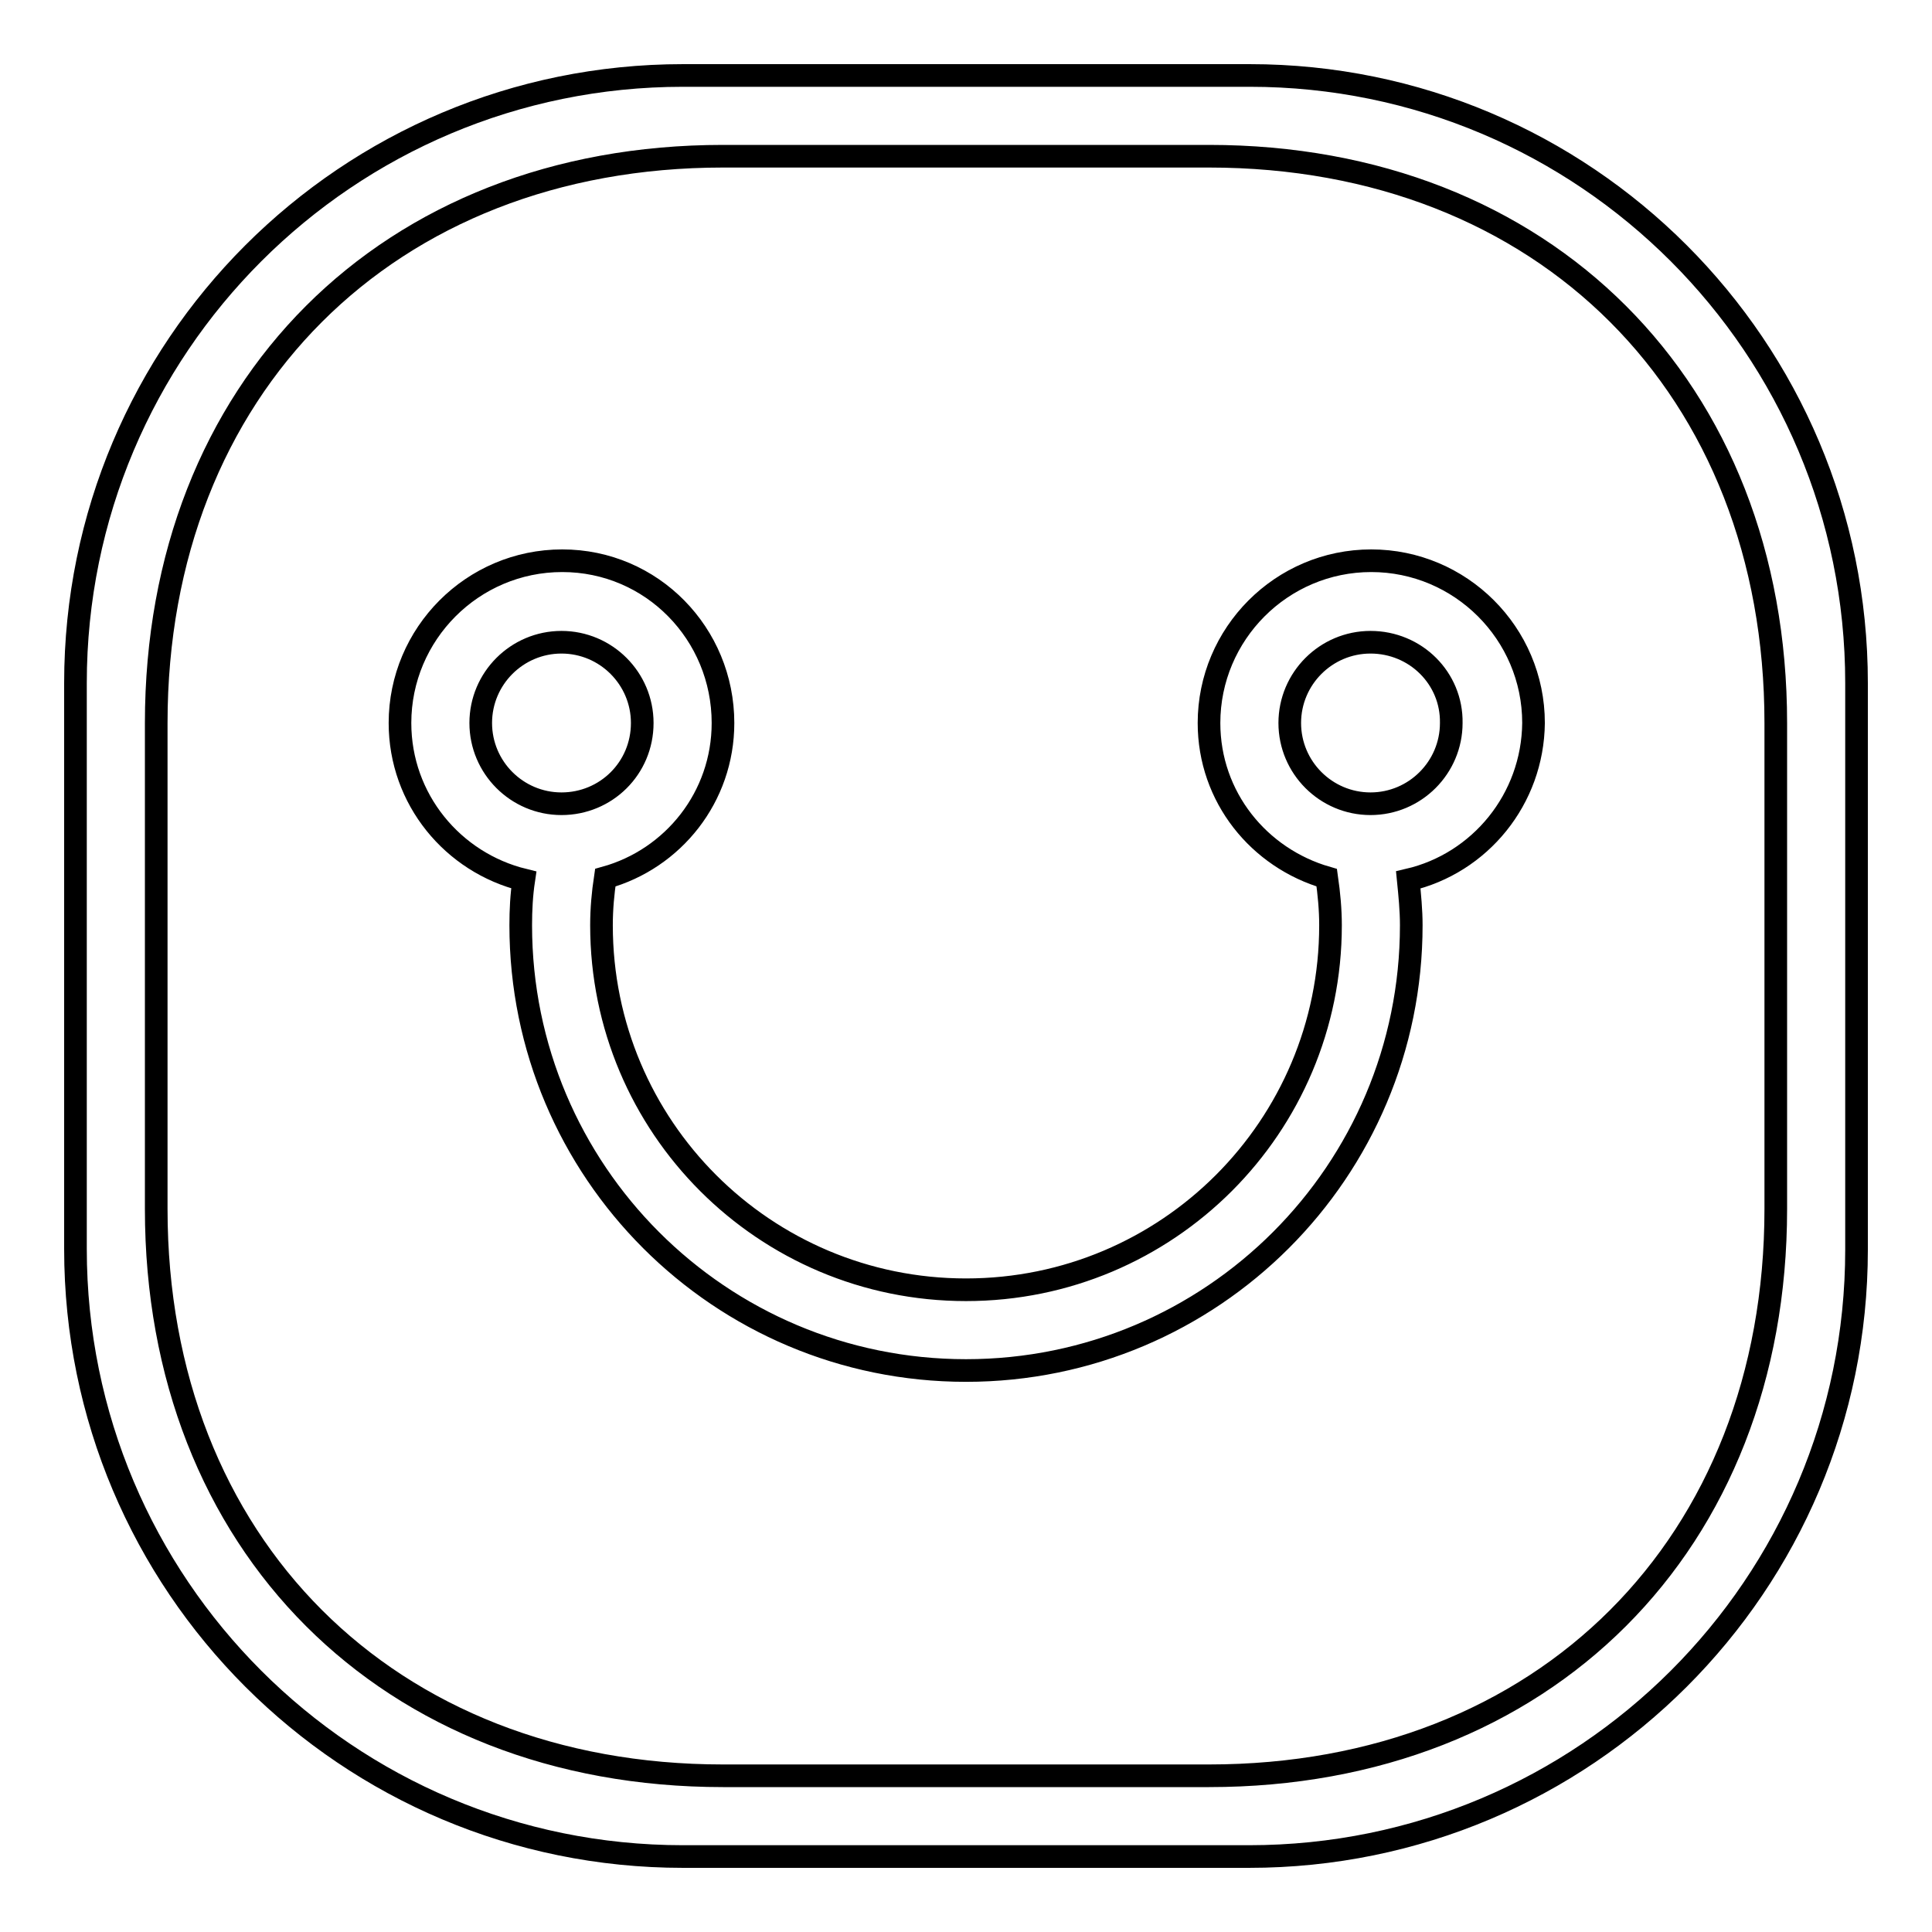 <?xml version="1.0" encoding="utf-8"?>
<!-- Svg Vector Icons : http://www.onlinewebfonts.com/icon -->
<!DOCTYPE svg PUBLIC "-//W3C//DTD SVG 1.1//EN" "http://www.w3.org/Graphics/SVG/1.1/DTD/svg11.dtd">
<svg version="1.1" xmlns="http://www.w3.org/2000/svg" xmlns:xlink="http://www.w3.org/1999/xlink" x="0px" y="0px" viewBox="0 0 256 256" enable-background="new 0 0 256 256" xml:space="preserve">
<g><g><path stroke-width="3" fill-opacity="0" stroke="#000000"  d="M165.5,246H90.5C46,246,10,210,10,165.5V90.5C10,46,46,10,90.5,10h75.1C210,10,246,46,246,90.5v75.1C246,210,210,246,165.5,246L165.5,246z M235.3,95.8c0-44.4-30.7-75.1-75.1-75.1H95.8c-44.4,0-75.1,30.7-75.1,75.1v64.4c0,44.4,30.7,75.1,75.1,75.1h64.4c44.4,0,75.1-30.7,75.1-75.1V95.8L235.3,95.8z M186.6,116.6c0.2,2,0.4,4,0.4,6c0,32.6-26.4,59-59,59c-32.6,0-59-26.4-59-59c0-2,0.1-4,0.4-6c-9.4-2.3-16.4-10.7-16.4-20.8c0-11.8,9.6-21.5,21.5-21.5S95.8,84,95.8,95.8c0,9.8-6.6,18-15.6,20.5c-0.3,2-0.5,4.1-0.5,6.3c0,26.7,21.6,48.3,48.3,48.3c26.7,0,48.3-21.6,48.3-48.3c0-2.1-0.2-4.2-0.5-6.3c-9-2.6-15.6-10.7-15.6-20.5c0-11.8,9.6-21.5,21.5-21.5c11.8,0,21.5,9.6,21.5,21.5C203.1,105.9,196.1,114.4,186.6,116.6L186.6,116.6z M85.1,95.8c0-5.9-4.8-10.7-10.7-10.7c-5.9,0-10.7,4.8-10.7,10.7c0,5.9,4.8,10.7,10.7,10.7C80.3,106.5,85.1,101.8,85.1,95.8L85.1,95.8z M181.6,85.1c-5.9,0-10.7,4.8-10.7,10.7c0,5.9,4.8,10.7,10.7,10.7s10.7-4.8,10.7-10.7C192.4,89.9,187.6,85.1,181.6,85.1L181.6,85.1z"/></g></g>
</svg>